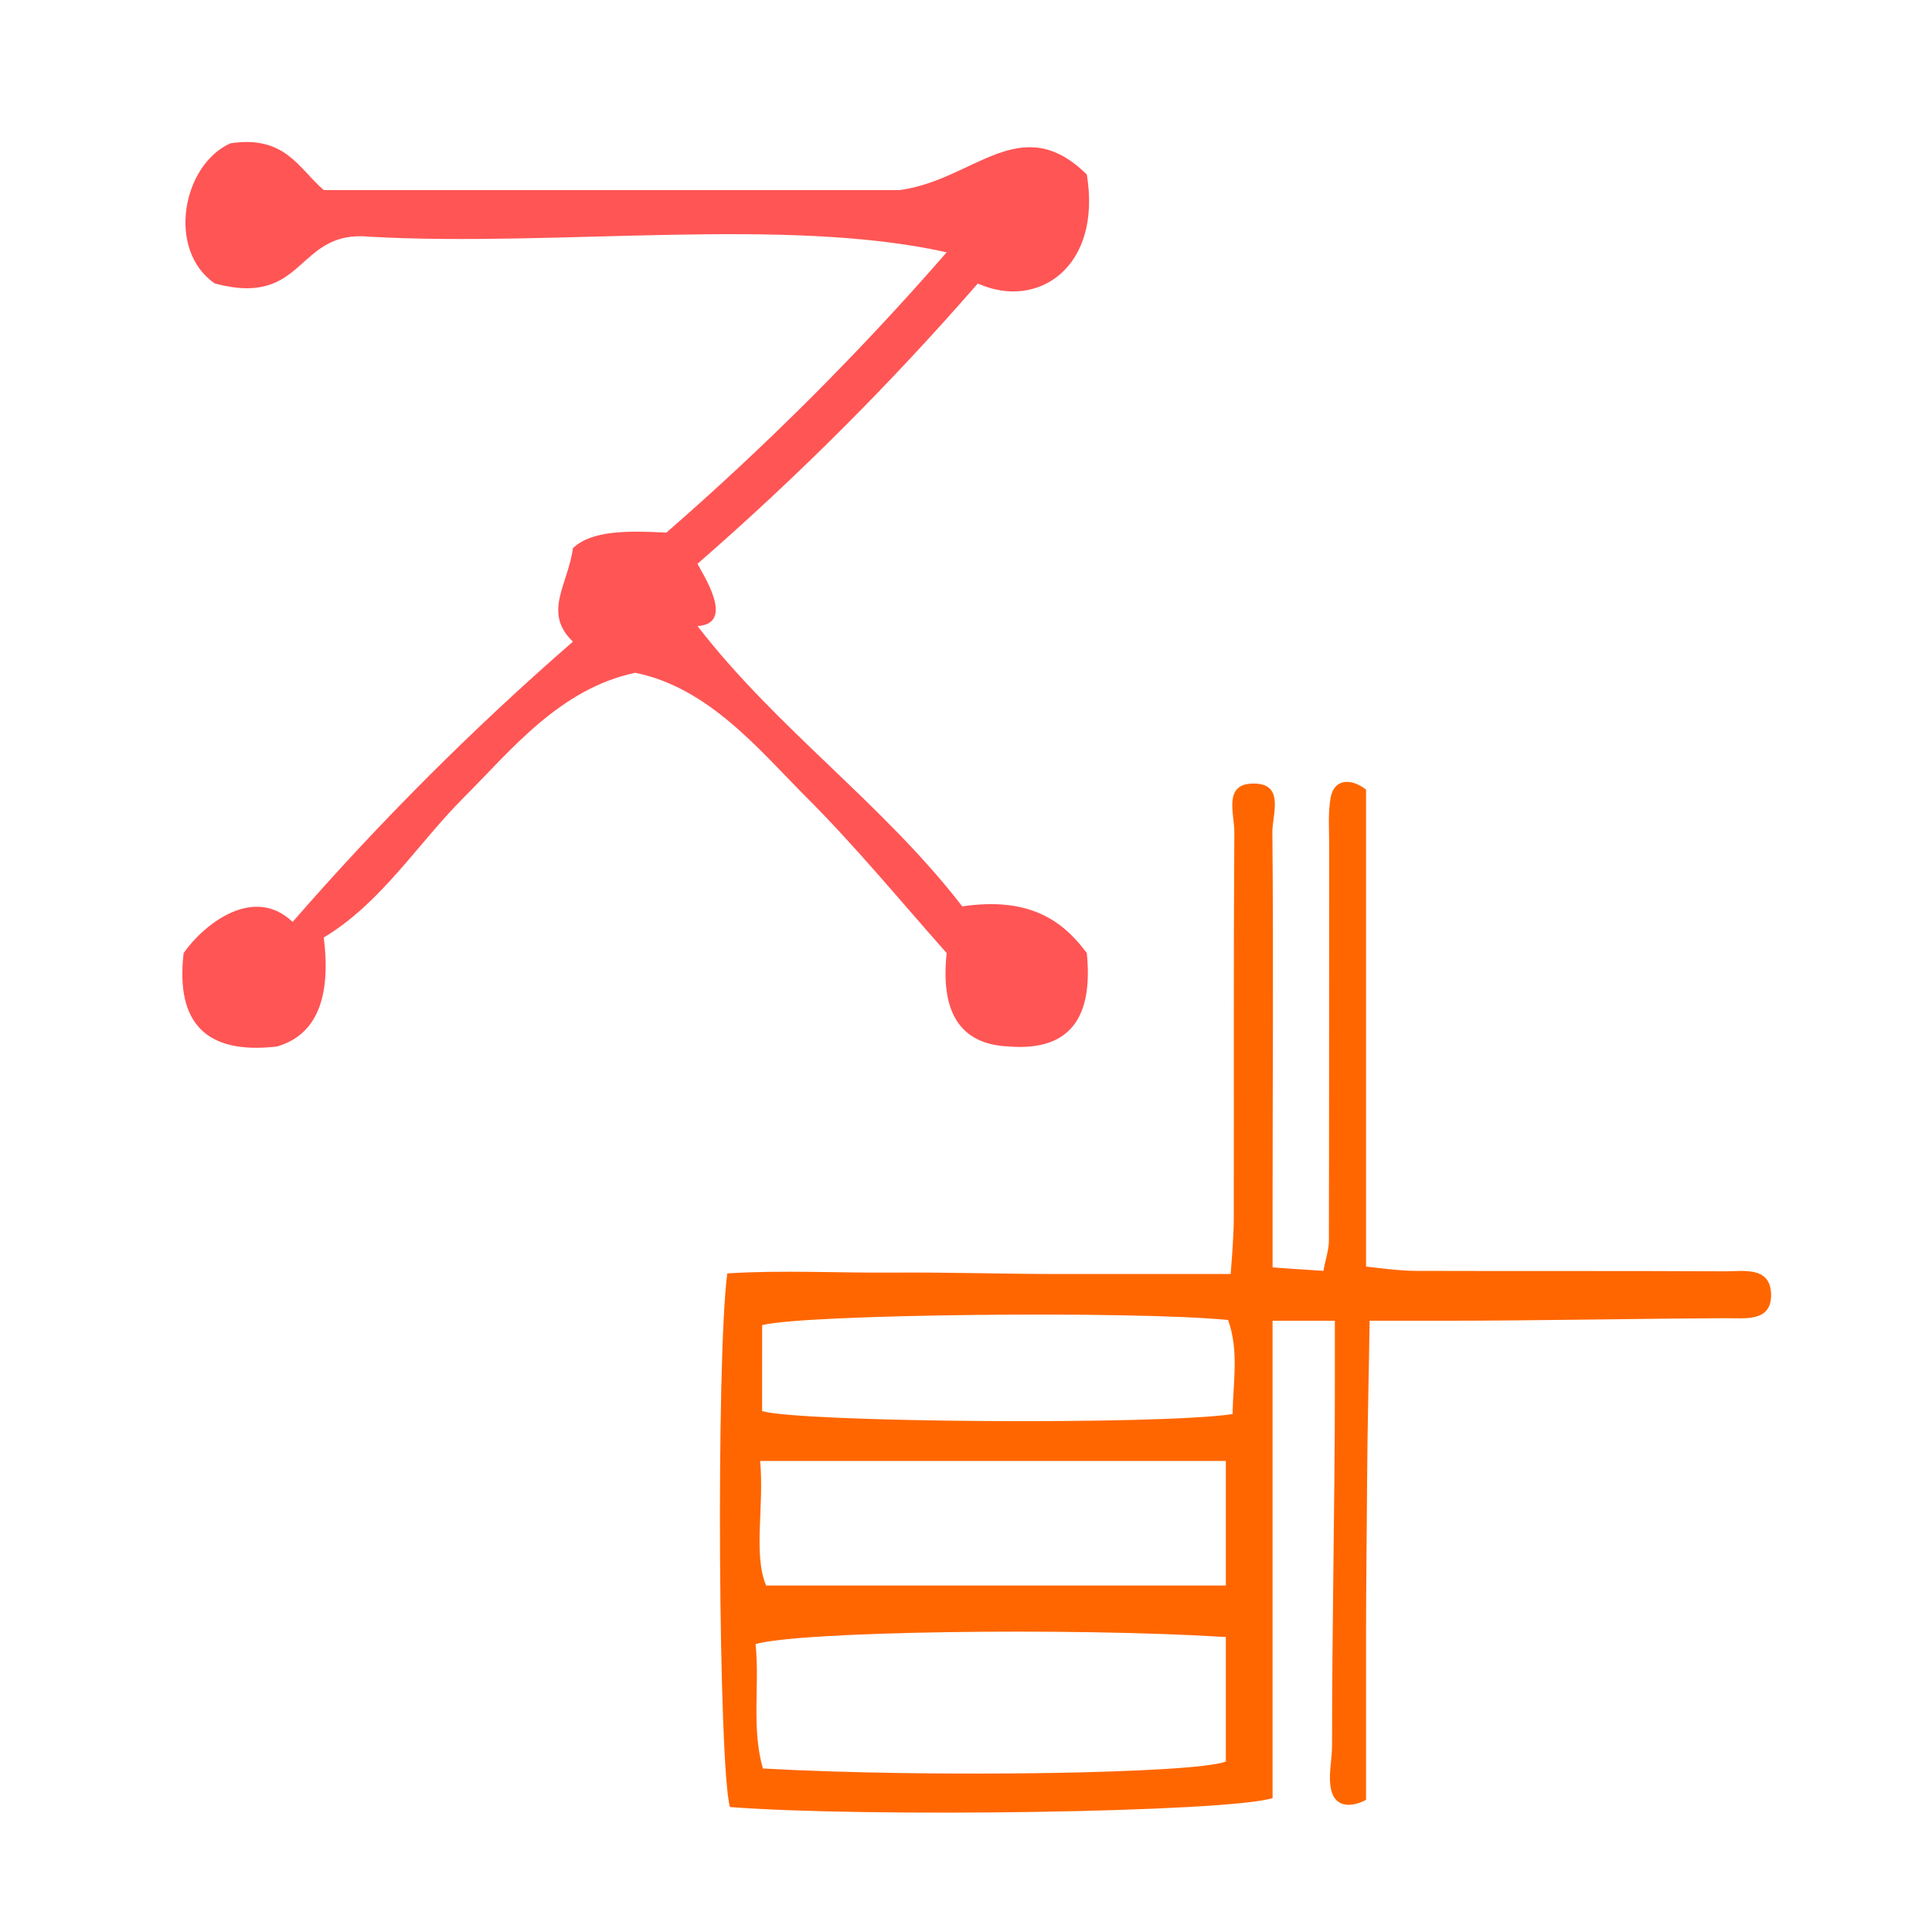 <?xml version="1.0" encoding="UTF-8" standalone="no"?>
<!-- Generator: Adobe Illustrator 16.0.0, SVG Export Plug-In . SVG Version: 6.00 Build 0)  -->

<svg
   xmlns:dc="http://purl.org/dc/elements/1.1/"
   xmlns:cc="http://creativecommons.org/ns#"
   xmlns:rdf="http://www.w3.org/1999/02/22-rdf-syntax-ns#"
   xmlns:svg="http://www.w3.org/2000/svg"
   xmlns="http://www.w3.org/2000/svg"
   xmlns:sodipodi="http://sodipodi.sourceforge.net/DTD/sodipodi-0.dtd"
   xmlns:inkscape="http://www.inkscape.org/namespaces/inkscape"
   version="1.1"
   id="Calque_1"
   x="0px"
   y="0px"
   width="100px"
   height="100px"
   viewBox="0 0 100 100"
   enable-background="new 0 0 100 100"
   xml:space="preserve"
   sodipodi:docname="unideo-04-nervoussystem.svg"
   inkscape:version="0.92.3 (2405546, 2018-03-11)"><defs
   id="defs7" /><sodipodi:namedview
   pagecolor="#ffffff"
   bordercolor="#666666"
   borderopacity="1"
   objecttolerance="10"
   gridtolerance="10"
   guidetolerance="10"
   inkscape:pageopacity="0"
   inkscape:pageshadow="2"
   inkscape:window-width="1322"
   inkscape:window-height="681"
   id="namedview5"
   showgrid="false"
   inkscape:zoom="2.36"
   inkscape:cx="-27.330508"
   inkscape:cy="50"
   inkscape:window-x="307"
   inkscape:window-y="221"
   inkscape:window-maximized="0"
   inkscape:current-layer="Calque_1" />
<path
   d="m 89.293,65.803 c -5.341,-0.028 -10.695,-0.006 -16.035,-0.023 -0.764,-0.003 -1.745,-0.13 -2.551,-0.223 0,-8.412 0,-16.632 0,-24.688 -0.806,-0.625 -1.654,-0.535 -1.829,0.395 -0.146,0.78 -0.081,1.604 -0.081,2.408 -0.006,6.853 0.003,13.706 -0.014,20.557 -0.002,0.476 -0.177,0.951 -0.282,1.55 -0.882,-0.06 -1.825,-0.113 -2.632,-0.181 0,-1.194 0,-2.184 0,-3.175 0,-6.45 0.05,-12.899 -0.011,-19.347 -0.01,-0.926 0.694,-2.612 -1.101,-2.515 -1.43,0.078 -0.862,1.593 -0.868,2.491 -0.045,6.65 -0.016,13.378 -0.029,20.029 -0.002,0.871 -0.098,2.054 -0.161,2.861 -3.162,0 -6.077,0 -8.991,0 -2.821,0 -5.643,-0.094 -8.465,-0.073 -2.887,0.022 -5.781,-0.137 -8.599,0.042 -0.588,4.437 -0.456,25.607 0.139,27.621 7.068,0.547 25.666,0.279 28.085,-0.46 0,-8.159 0,-16.647 0,-24.71 0.806,0 1.613,0 3.225,0 0,1.613 0,2.22 0,3.219 0,6.247 -0.148,12.495 -0.146,18.743 8.07e-4,0.705 -0.173,1.418 -0.086,2.113 0.143,1.137 1.039,1.146 1.845,0.725 0,-2.816 0,-5.617 0,-8.418 0,-2.72 0.04,-5.322 0.054,-8.043 0.014,-2.781 0.101,-5.921 0.13,-8.34 1.465,0 2.57,0 3.675,0 4.938,0 9.876,-0.108 14.813,-0.131 0.952,-0.005 2.335,0.206 2.292,-1.256 -0.044,-1.442 -1.438,-1.167 -2.378,-1.172 z m -49.947,9.815 c 8.27,0 16.041,0 24.104,0 0,2.419 0,4.838 0,6.45 -8.063,0 -15.704,0 -23.794,0 -0.678,-1.613 -0.098,-4.032 -0.31,-6.45 z M 63.45,91.177 C 61.837,91.808 48.08,92.018 39.487,91.537 38.883,89.422 39.331,87.225 39.108,85.097 c 2.264,-0.66 16.279,-0.866 24.342,-0.365 0,2.268 0,4.353 0,6.445 z m 0.35,-17.985 c -3.837,0.577 -22.342,0.435 -24.354,-0.154 0.002,-1.492 0.002,-2.983 0.002,-4.45 2.192,-0.569 19.262,-0.751 24.118,-0.265 0.577,1.608 0.253,3.256 0.233,4.869 z"
   id="path2"
   style="clip-rule:evenodd;fill:#ff6600;fill-opacity:1;fill-rule:evenodd;stroke-width:0.806"
   inkscape:connector-curvature="0" />
<g
   transform="matrix(0.806,0,0,0.806,-7.396,-9.508)"
   id="g8"
   style="fill:#ff5555"><g
     id="g6"
     style="fill:#ff5555"><g
       id="g4"
       style="fill:#ff5555"><path
         inkscape:connector-curvature="0"
         d="m 78.969,23.001 c 0.986,5.982 -3.174,8.732 -7,7 -5.584,6.417 -11.584,12.417 -18,18 0.291,0.614 2.486,3.851 0,4 5.077,6.588 11.922,11.412 17,18 4.293,-0.626 6.441,0.892 8,3 0.411,4.079 -1.024,6.31 -5,6 -3.201,-0.133 -4.399,-2.268 -4,-6 -2.977,-3.357 -5.834,-6.833 -9,-10 -2.981,-2.98 -6.26,-7.049 -11.001,-8 -4.851,1.031 -7.975,4.977 -11,8 -2.978,2.979 -5.292,6.771 -9,9 0.476,3.809 -0.424,6.242 -3,7 -4.528,0.529 -6.528,-1.471 -6,-6 1.286,-1.838 4.481,-4.399 7,-2 5.583,-6.417 11.583,-12.417 18,-18 -1.958,-1.868 -0.309,-3.662 0,-6 1.183,-1.15 3.535,-1.132 6.001,-1 6.416,-5.583 12.416,-11.583 18,-18 -10.339,-2.328 -24.998,-0.337 -37.001,-1 -4.842,-0.508 -4.084,4.583 -10,3 -3.112,-2.158 -2.079,-7.609 1,-9 3.538,-0.537 4.382,1.618 6,3 12.333,0 24.667,0 37.001,0 4.791,-0.658 7.744,-5.177 12,-1 z"
         id="path2-3"
         style="fill:#ff5555" /></g></g></g></svg>
